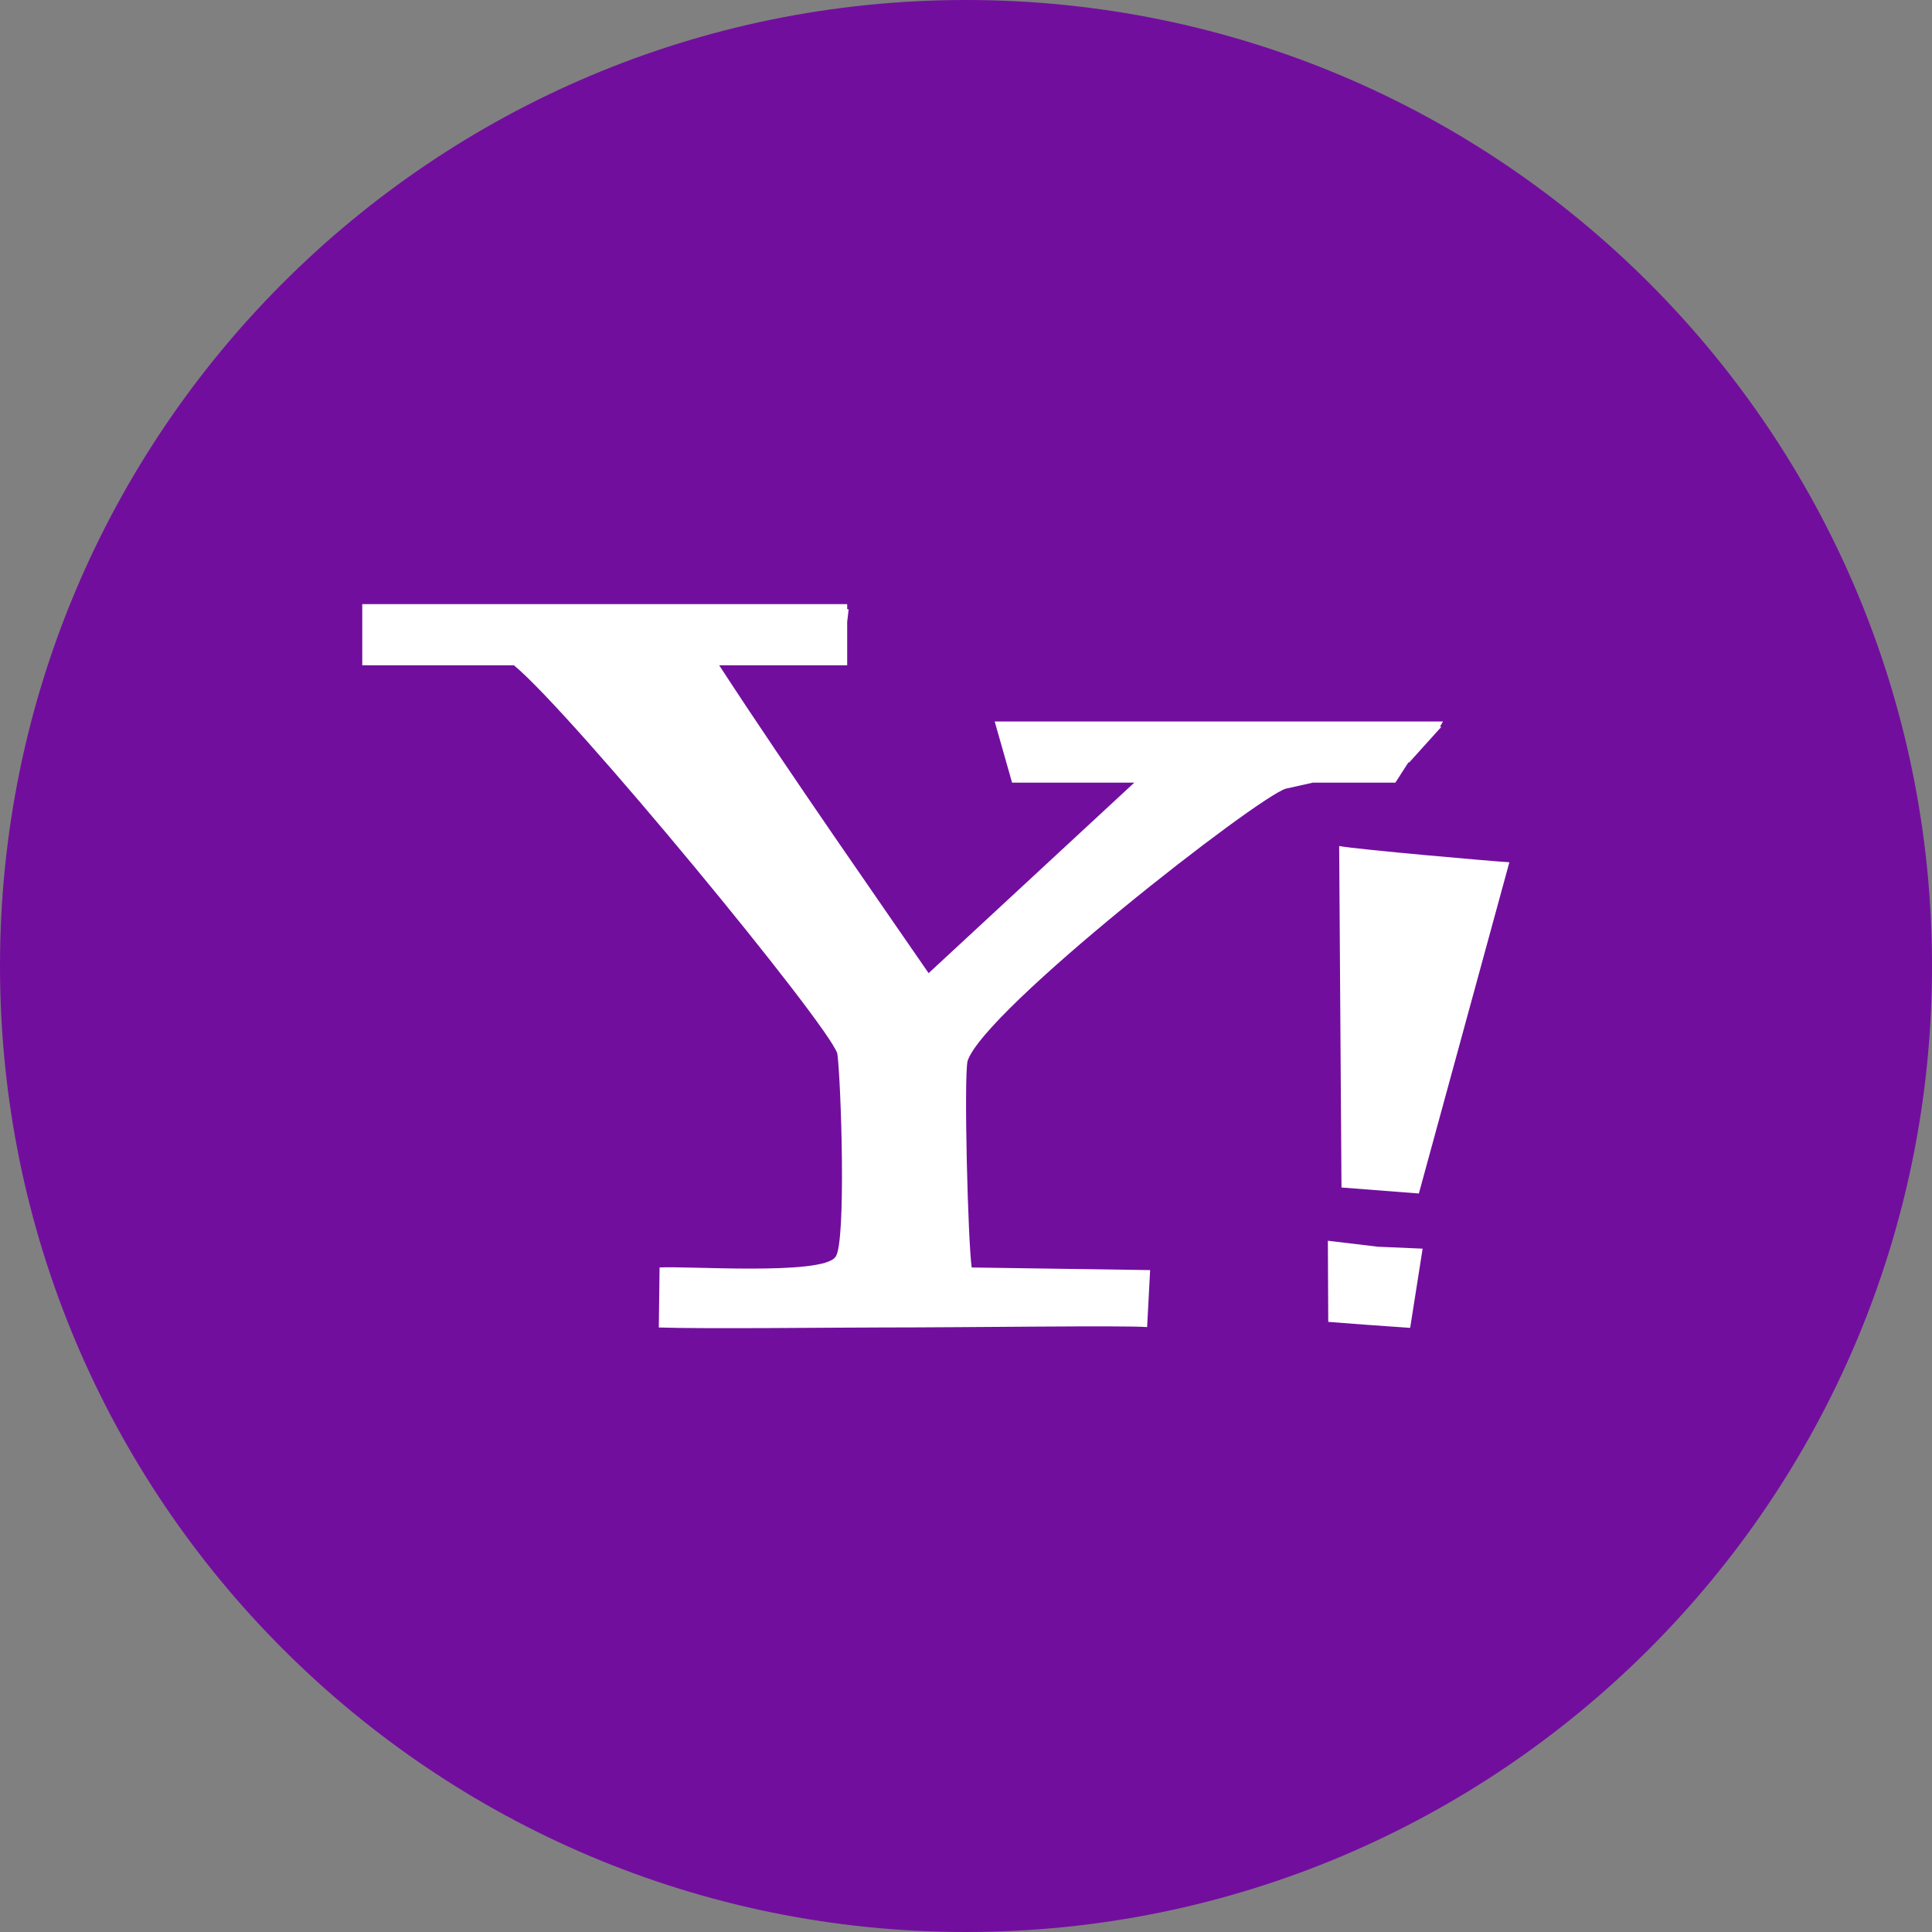 <?xml version="1.0" encoding="UTF-8"?>
<svg xmlns="http://www.w3.org/2000/svg" xmlns:xlink="http://www.w3.org/1999/xlink" width="20px" height="20px" viewBox="0 0 20 20" version="1.1">
<rect x="0" y="0" width="20" height="20" fill="#808080" stroke="none"/>
<g id="surface1">
<path style=" stroke:none;fill-rule:nonzero;fill:rgb(44.706%,5.49%,61.961%);fill-opacity:1;" d="M 10 0 C 15.523 0 20 4.477 20 10 C 20 15.523 15.523 20 10 20 C 4.477 20 0 15.523 0 10 C 0 4.477 4.477 0 10 0 Z M 10 0 "/>
<path style=" stroke:none;fill-rule:nonzero;fill:rgb(100%,100%,100%);fill-opacity:1;" d="M 14.578 7.895 L 14.59 7.891 L 14.922 7.523 L 14.906 7.523 L 14.938 7.469 L 10.297 7.469 L 10.477 8.102 L 11.742 8.102 L 9.613 10.074 C 9.176 9.438 8.156 7.98 7.445 6.887 L 8.77 6.887 L 8.77 6.438 L 8.785 6.309 L 8.77 6.305 L 8.77 6.254 L 3.75 6.254 L 3.75 6.887 L 5.32 6.887 C 5.93 7.391 8.57 10.598 8.668 10.906 C 8.707 11.191 8.762 12.883 8.648 13.012 C 8.512 13.207 7.082 13.102 6.828 13.121 L 6.82 13.742 C 7.281 13.758 8.66 13.742 9.125 13.742 C 10.043 13.742 11.648 13.719 11.875 13.738 L 11.906 13.148 L 10.059 13.121 C 10.02 12.855 9.977 11.168 10.016 10.984 C 10.188 10.453 13.023 8.246 13.312 8.164 L 13.59 8.102 L 14.445 8.102 C 14.445 8.102 14.578 7.895 14.578 7.895 Z M 13.887 12.293 L 14.688 12.355 L 15.625 8.926 C 15.469 8.918 14.047 8.793 13.863 8.758 Z M 13.746 12.844 L 13.75 13.684 L 14.156 13.715 L 14.598 13.746 L 14.727 12.926 L 14.262 12.906 C 14.262 12.906 13.746 12.844 13.746 12.844 Z M 13.746 12.844 "/>
</g>
</svg>